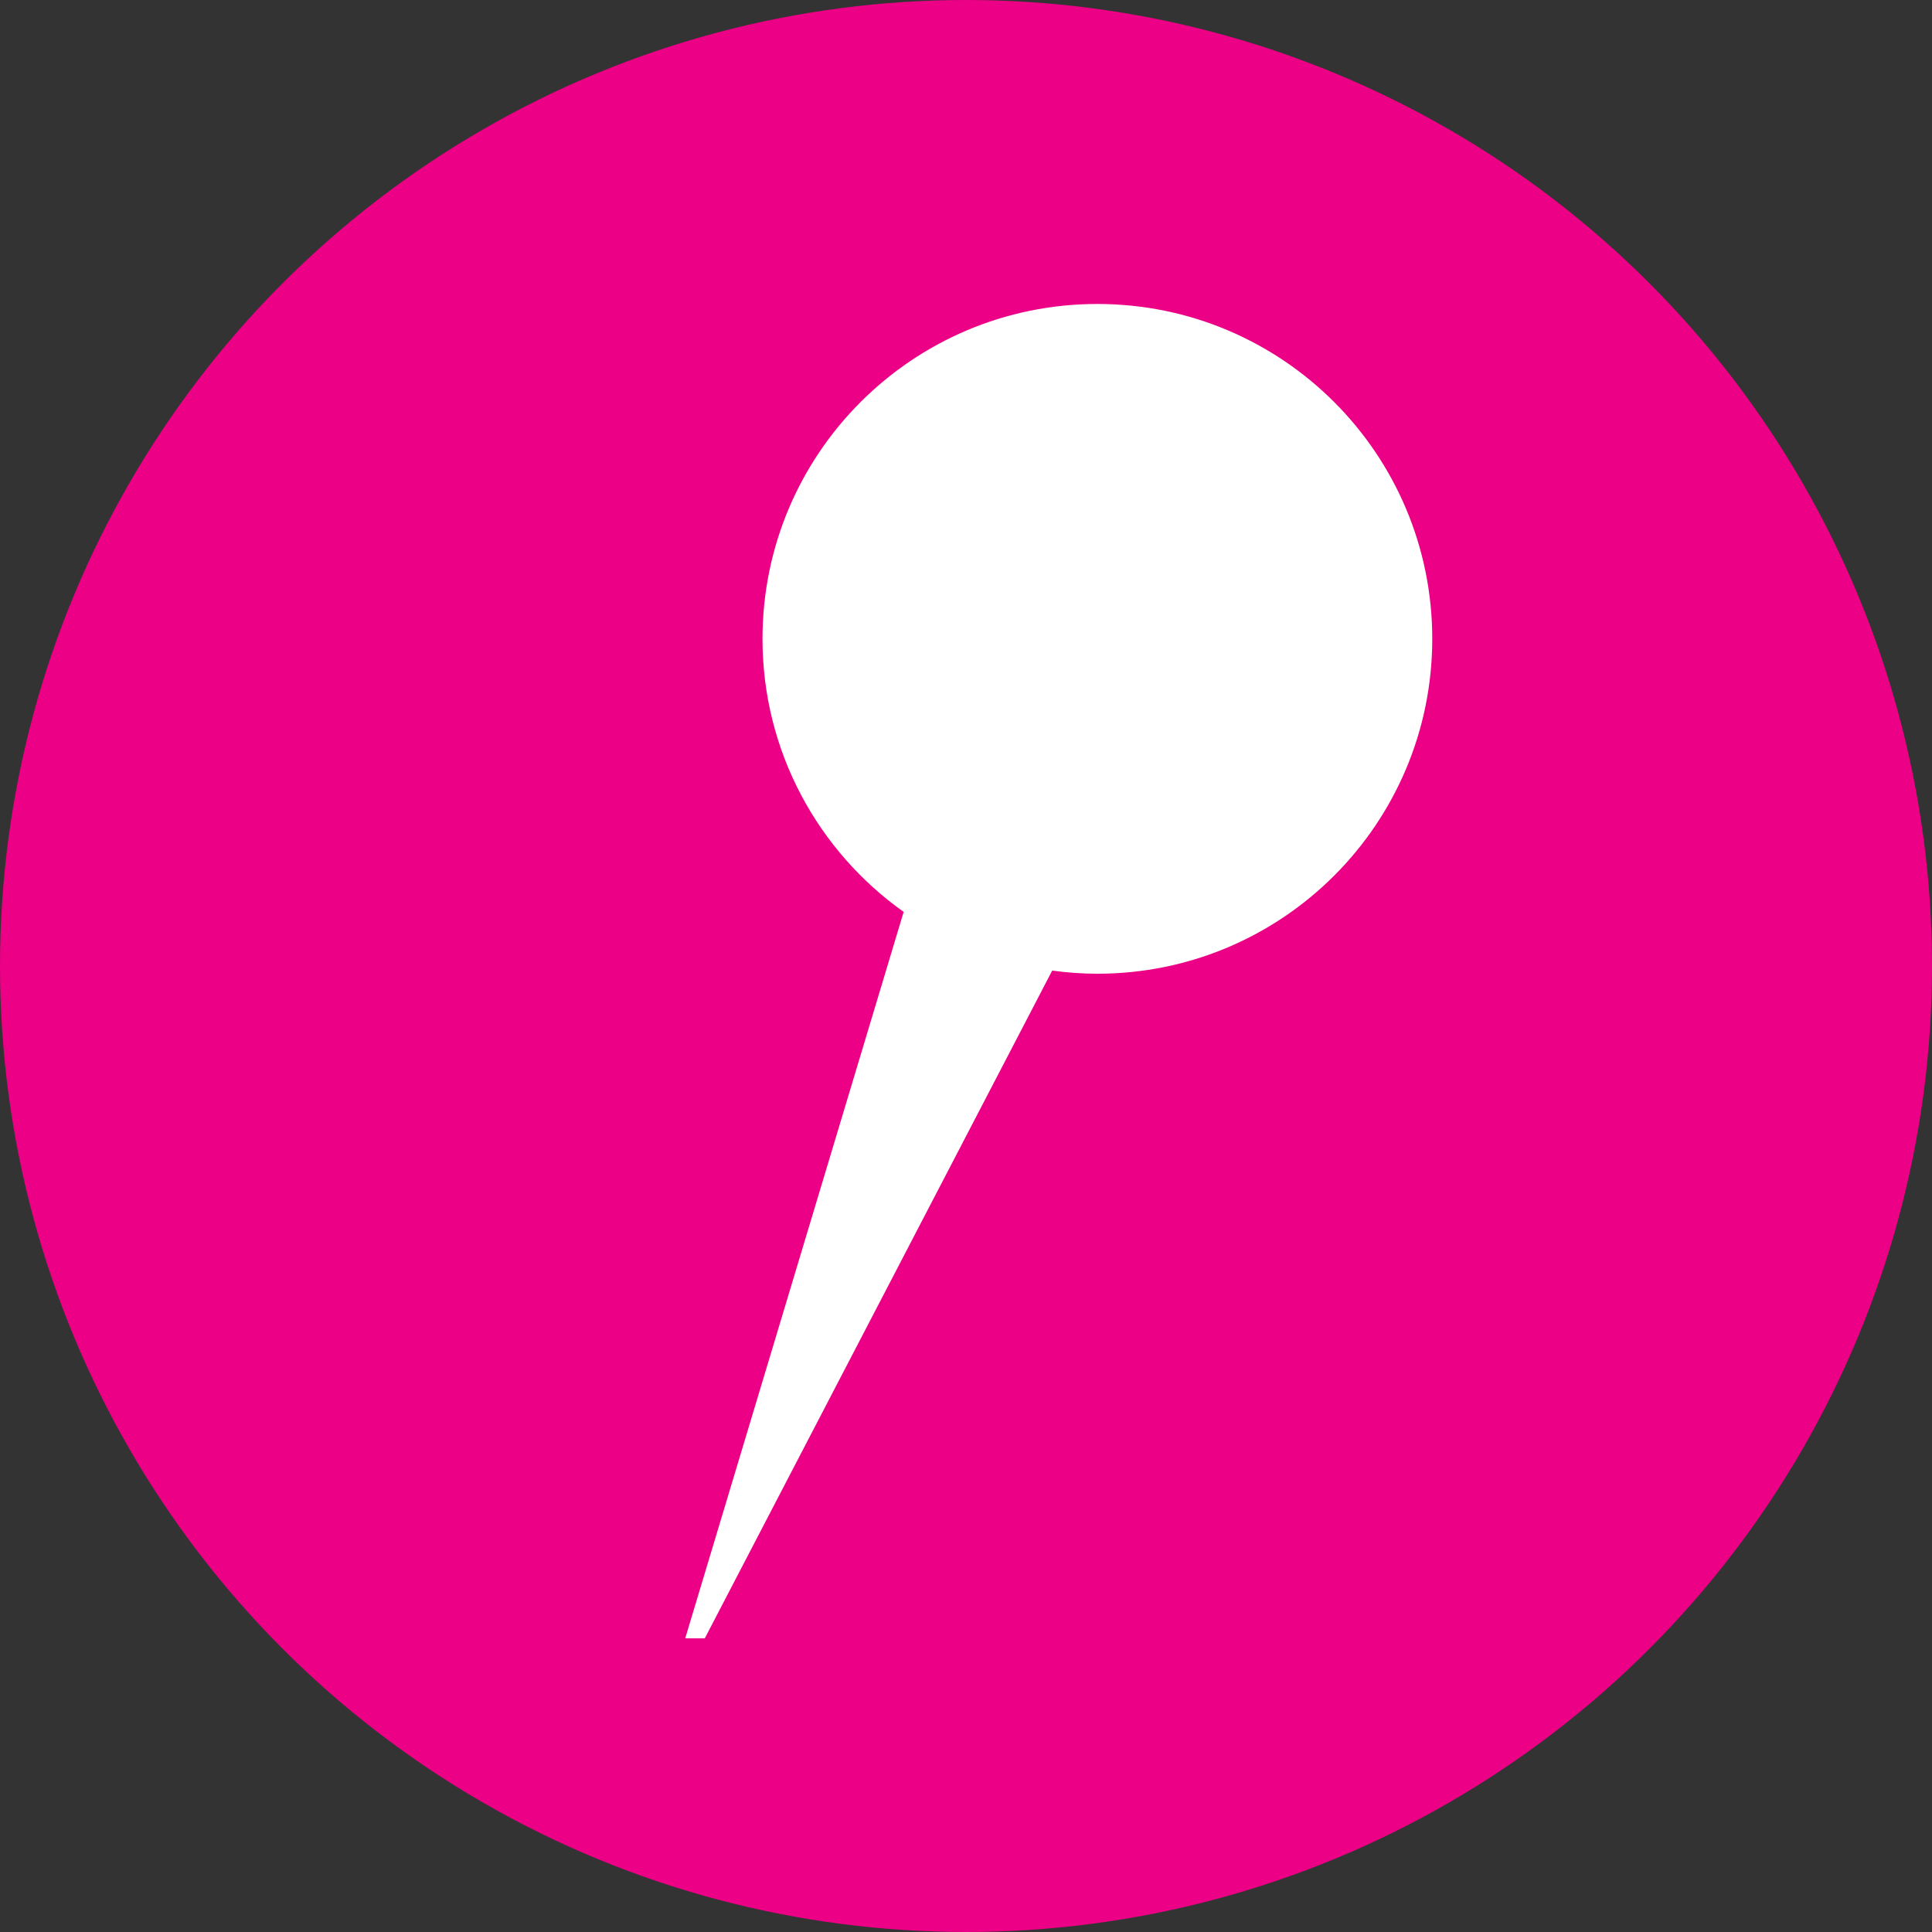 <?xml version="1.0" encoding="UTF-8"?><svg id="Layer_2" xmlns="http://www.w3.org/2000/svg" viewBox="0 0 375 375"><rect x="0" y="0" width="375" height="375" fill="#333333" stroke="none"/><defs><style>.cls-1{fill:#fff;}.cls-2{fill:#ec0086;}</style></defs><g id="Vector"><circle class="cls-2" cx="187.5" cy="187.5" r="187.5"/><path class="cls-1" d="m213,59c-35.9,0-65,29.1-65,65,0,21.88,10.82,41.22,27.4,53l-42.4,141h3.8l67.43-129.61c2.87.39,5.79.61,8.77.61,35.9,0,65-29.1,65-65s-29.1-65-65-65Z"/></g></svg>
